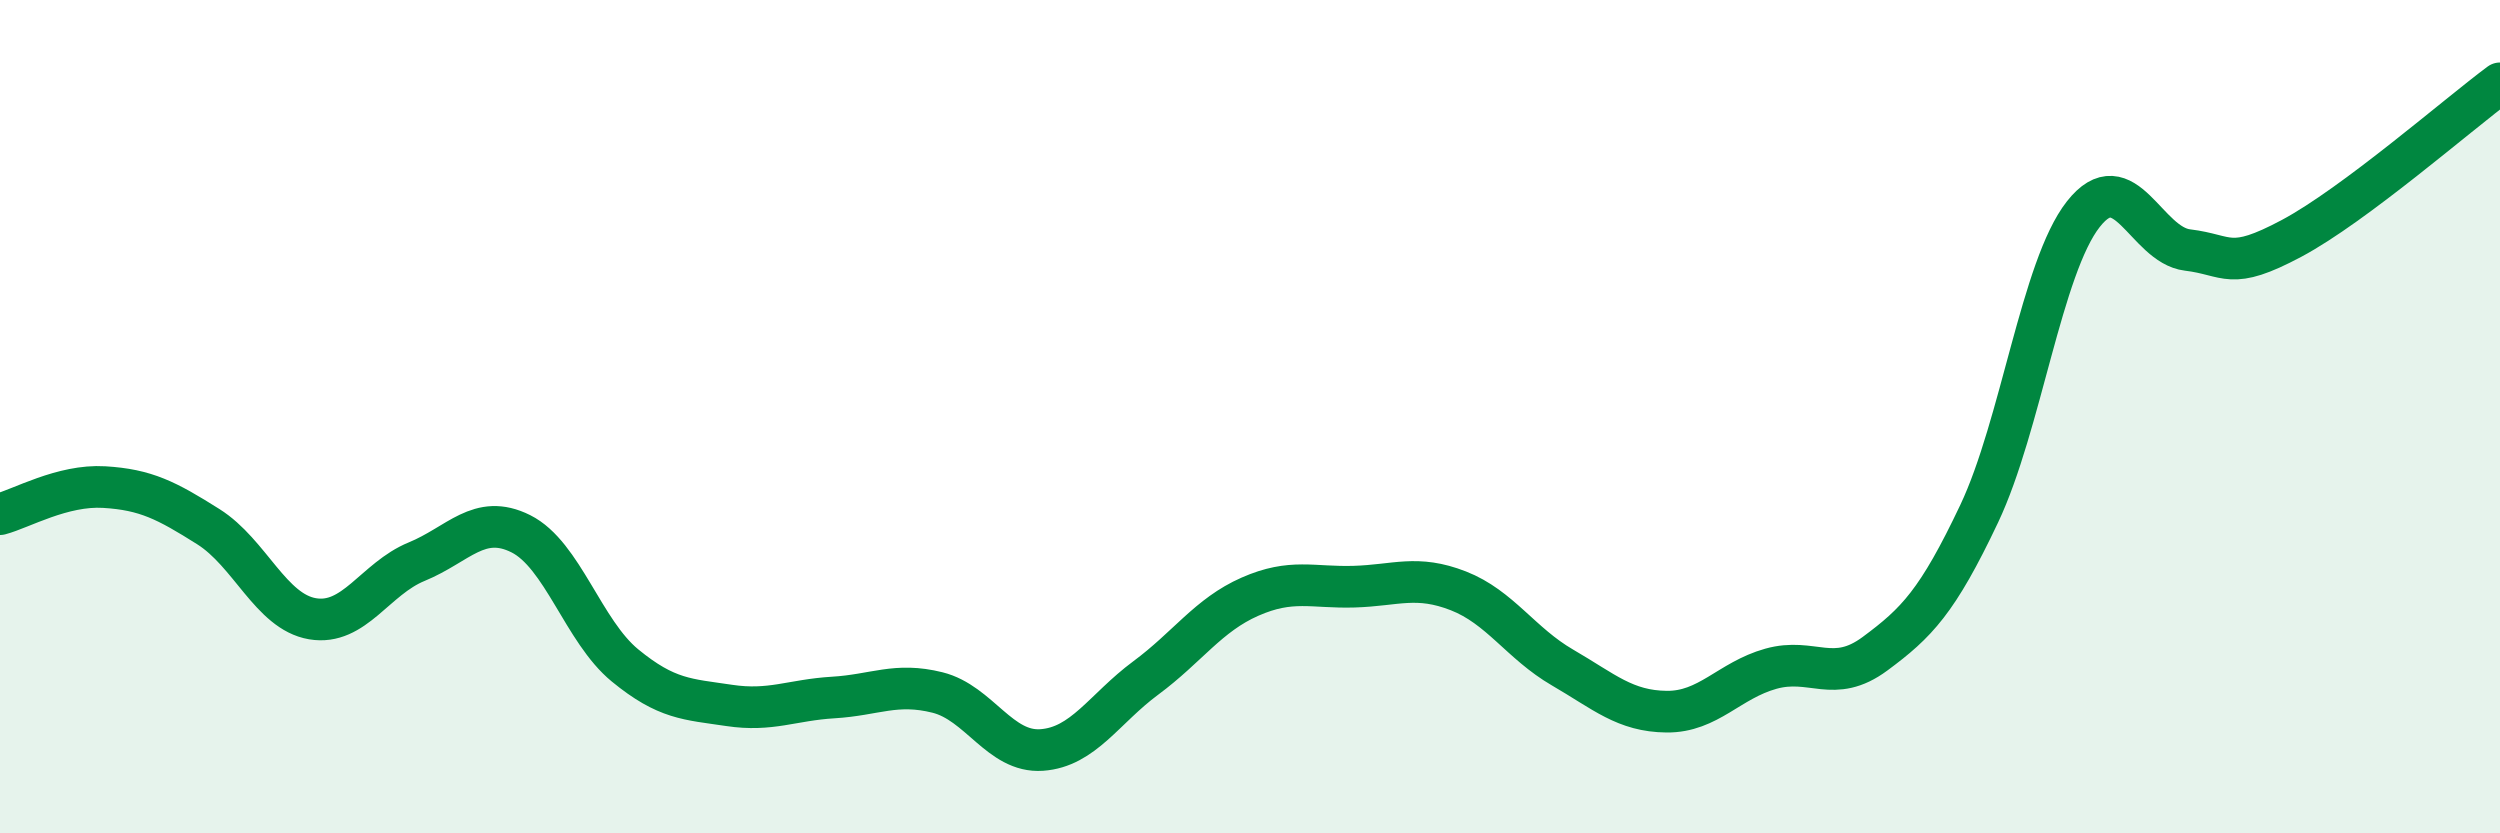 
    <svg width="60" height="20" viewBox="0 0 60 20" xmlns="http://www.w3.org/2000/svg">
      <path
        d="M 0,12.34 C 0.5,12.21 1.5,11.63 2.5,11.69 C 3.5,11.75 4,12.01 5,12.64 C 6,13.27 6.5,14.68 7.5,14.85 C 8.5,15.02 9,13.89 10,13.48 C 11,13.07 11.5,12.31 12.5,12.81 C 13.5,13.31 14,15.15 15,15.97 C 16,16.79 16.5,16.78 17.5,16.93 C 18.5,17.08 19,16.8 20,16.74 C 21,16.68 21.5,16.37 22.5,16.62 C 23.5,16.87 24,18.07 25,18 C 26,17.93 26.5,17.01 27.5,16.27 C 28.5,15.53 29,14.76 30,14.32 C 31,13.88 31.5,14.11 32.5,14.08 C 33.5,14.05 34,13.79 35,14.18 C 36,14.57 36.5,15.44 37.5,16.02 C 38.5,16.6 39,17.07 40,17.08 C 41,17.09 41.5,16.33 42.5,16.05 C 43.5,15.77 44,16.43 45,15.69 C 46,14.95 46.5,14.44 47.5,12.33 C 48.5,10.22 49,6.41 50,5.14 C 51,3.87 51.5,5.88 52.5,6 C 53.5,6.12 53.5,6.52 55,5.72 C 56.5,4.92 59,2.74 60,2L60 20L0 20Z"
        fill="#008740"
        opacity="0.1"
        stroke-linecap="round"
        stroke-linejoin="round"
      />
      <path
        d="M 0,12.34 C 0.5,12.21 1.5,11.63 2.5,11.69 C 3.5,11.75 4,12.01 5,12.64 C 6,13.27 6.5,14.68 7.5,14.85 C 8.5,15.02 9,13.89 10,13.48 C 11,13.07 11.5,12.31 12.5,12.81 C 13.5,13.31 14,15.15 15,15.97 C 16,16.79 16.5,16.78 17.5,16.93 C 18.5,17.08 19,16.8 20,16.74 C 21,16.68 21.5,16.37 22.5,16.62 C 23.5,16.87 24,18.07 25,18 C 26,17.93 26.5,17.01 27.5,16.27 C 28.5,15.53 29,14.76 30,14.32 C 31,13.88 31.5,14.11 32.5,14.08 C 33.5,14.05 34,13.79 35,14.18 C 36,14.57 36.5,15.44 37.5,16.02 C 38.5,16.6 39,17.07 40,17.08 C 41,17.09 41.5,16.33 42.5,16.05 C 43.5,15.77 44,16.43 45,15.69 C 46,14.95 46.5,14.44 47.5,12.33 C 48.5,10.22 49,6.41 50,5.14 C 51,3.87 51.5,5.88 52.5,6 C 53.5,6.12 53.5,6.52 55,5.72 C 56.5,4.92 59,2.74 60,2"
        stroke="#008740"
        stroke-width="1"
        fill="none"
        stroke-linecap="round"
        stroke-linejoin="round"
      />
    </svg>
  